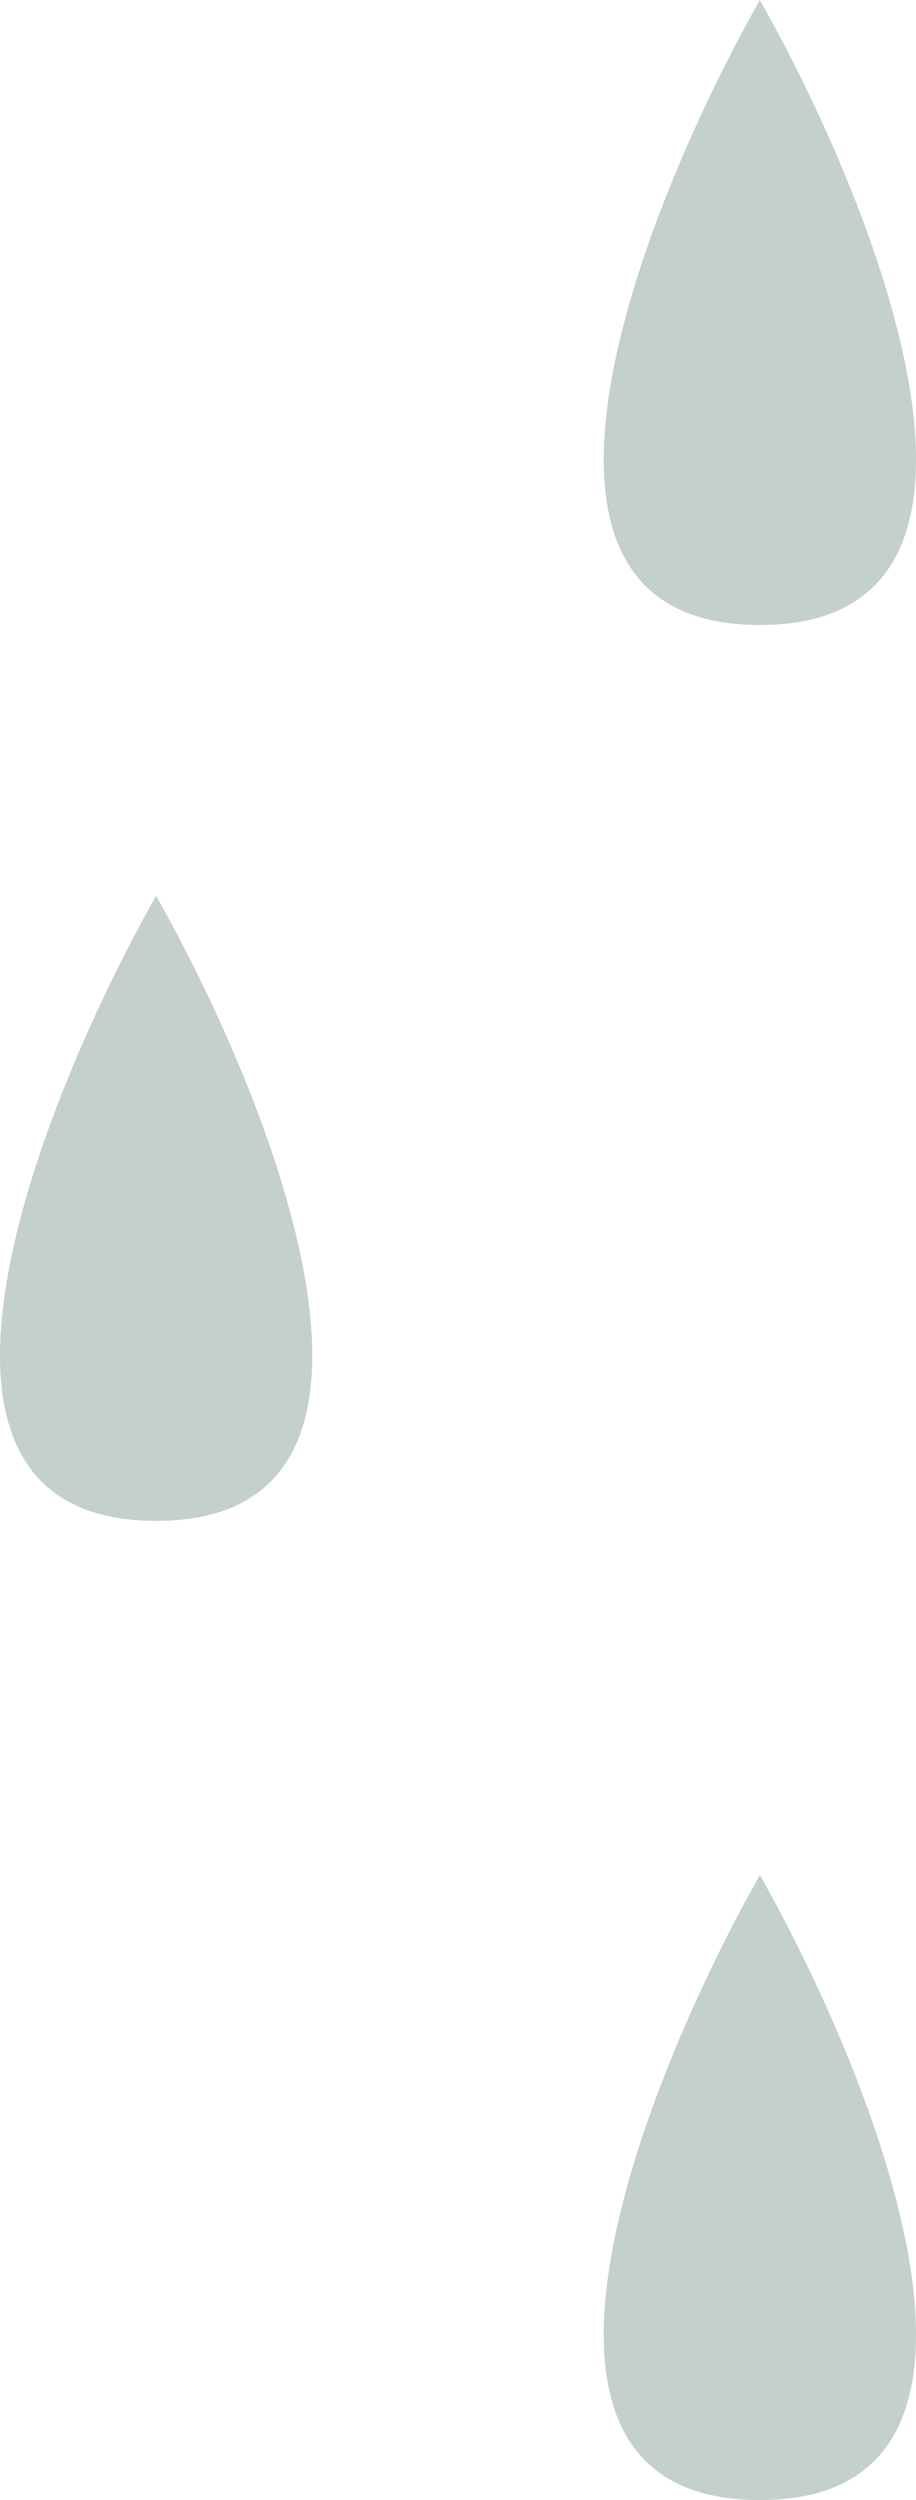 <?xml version="1.0" encoding="UTF-8"?> <svg xmlns="http://www.w3.org/2000/svg" width="44" height="120" viewBox="0 0 44 120" fill="none"><path d="M36.5 0C30.84 10 22.917 30 36.5 30C50.083 30 42.16 10 36.5 0Z" fill="#C3D0CE"></path><path d="M36.5 90C30.84 100 22.917 120 36.5 120C50.083 120 42.16 100 36.5 90Z" fill="#C3D0CE"></path><path d="M7.5 43C1.84 53 -6.083 73 7.5 73C21.083 73 13.16 53 7.5 43Z" fill="#C3D0CE"></path></svg> 